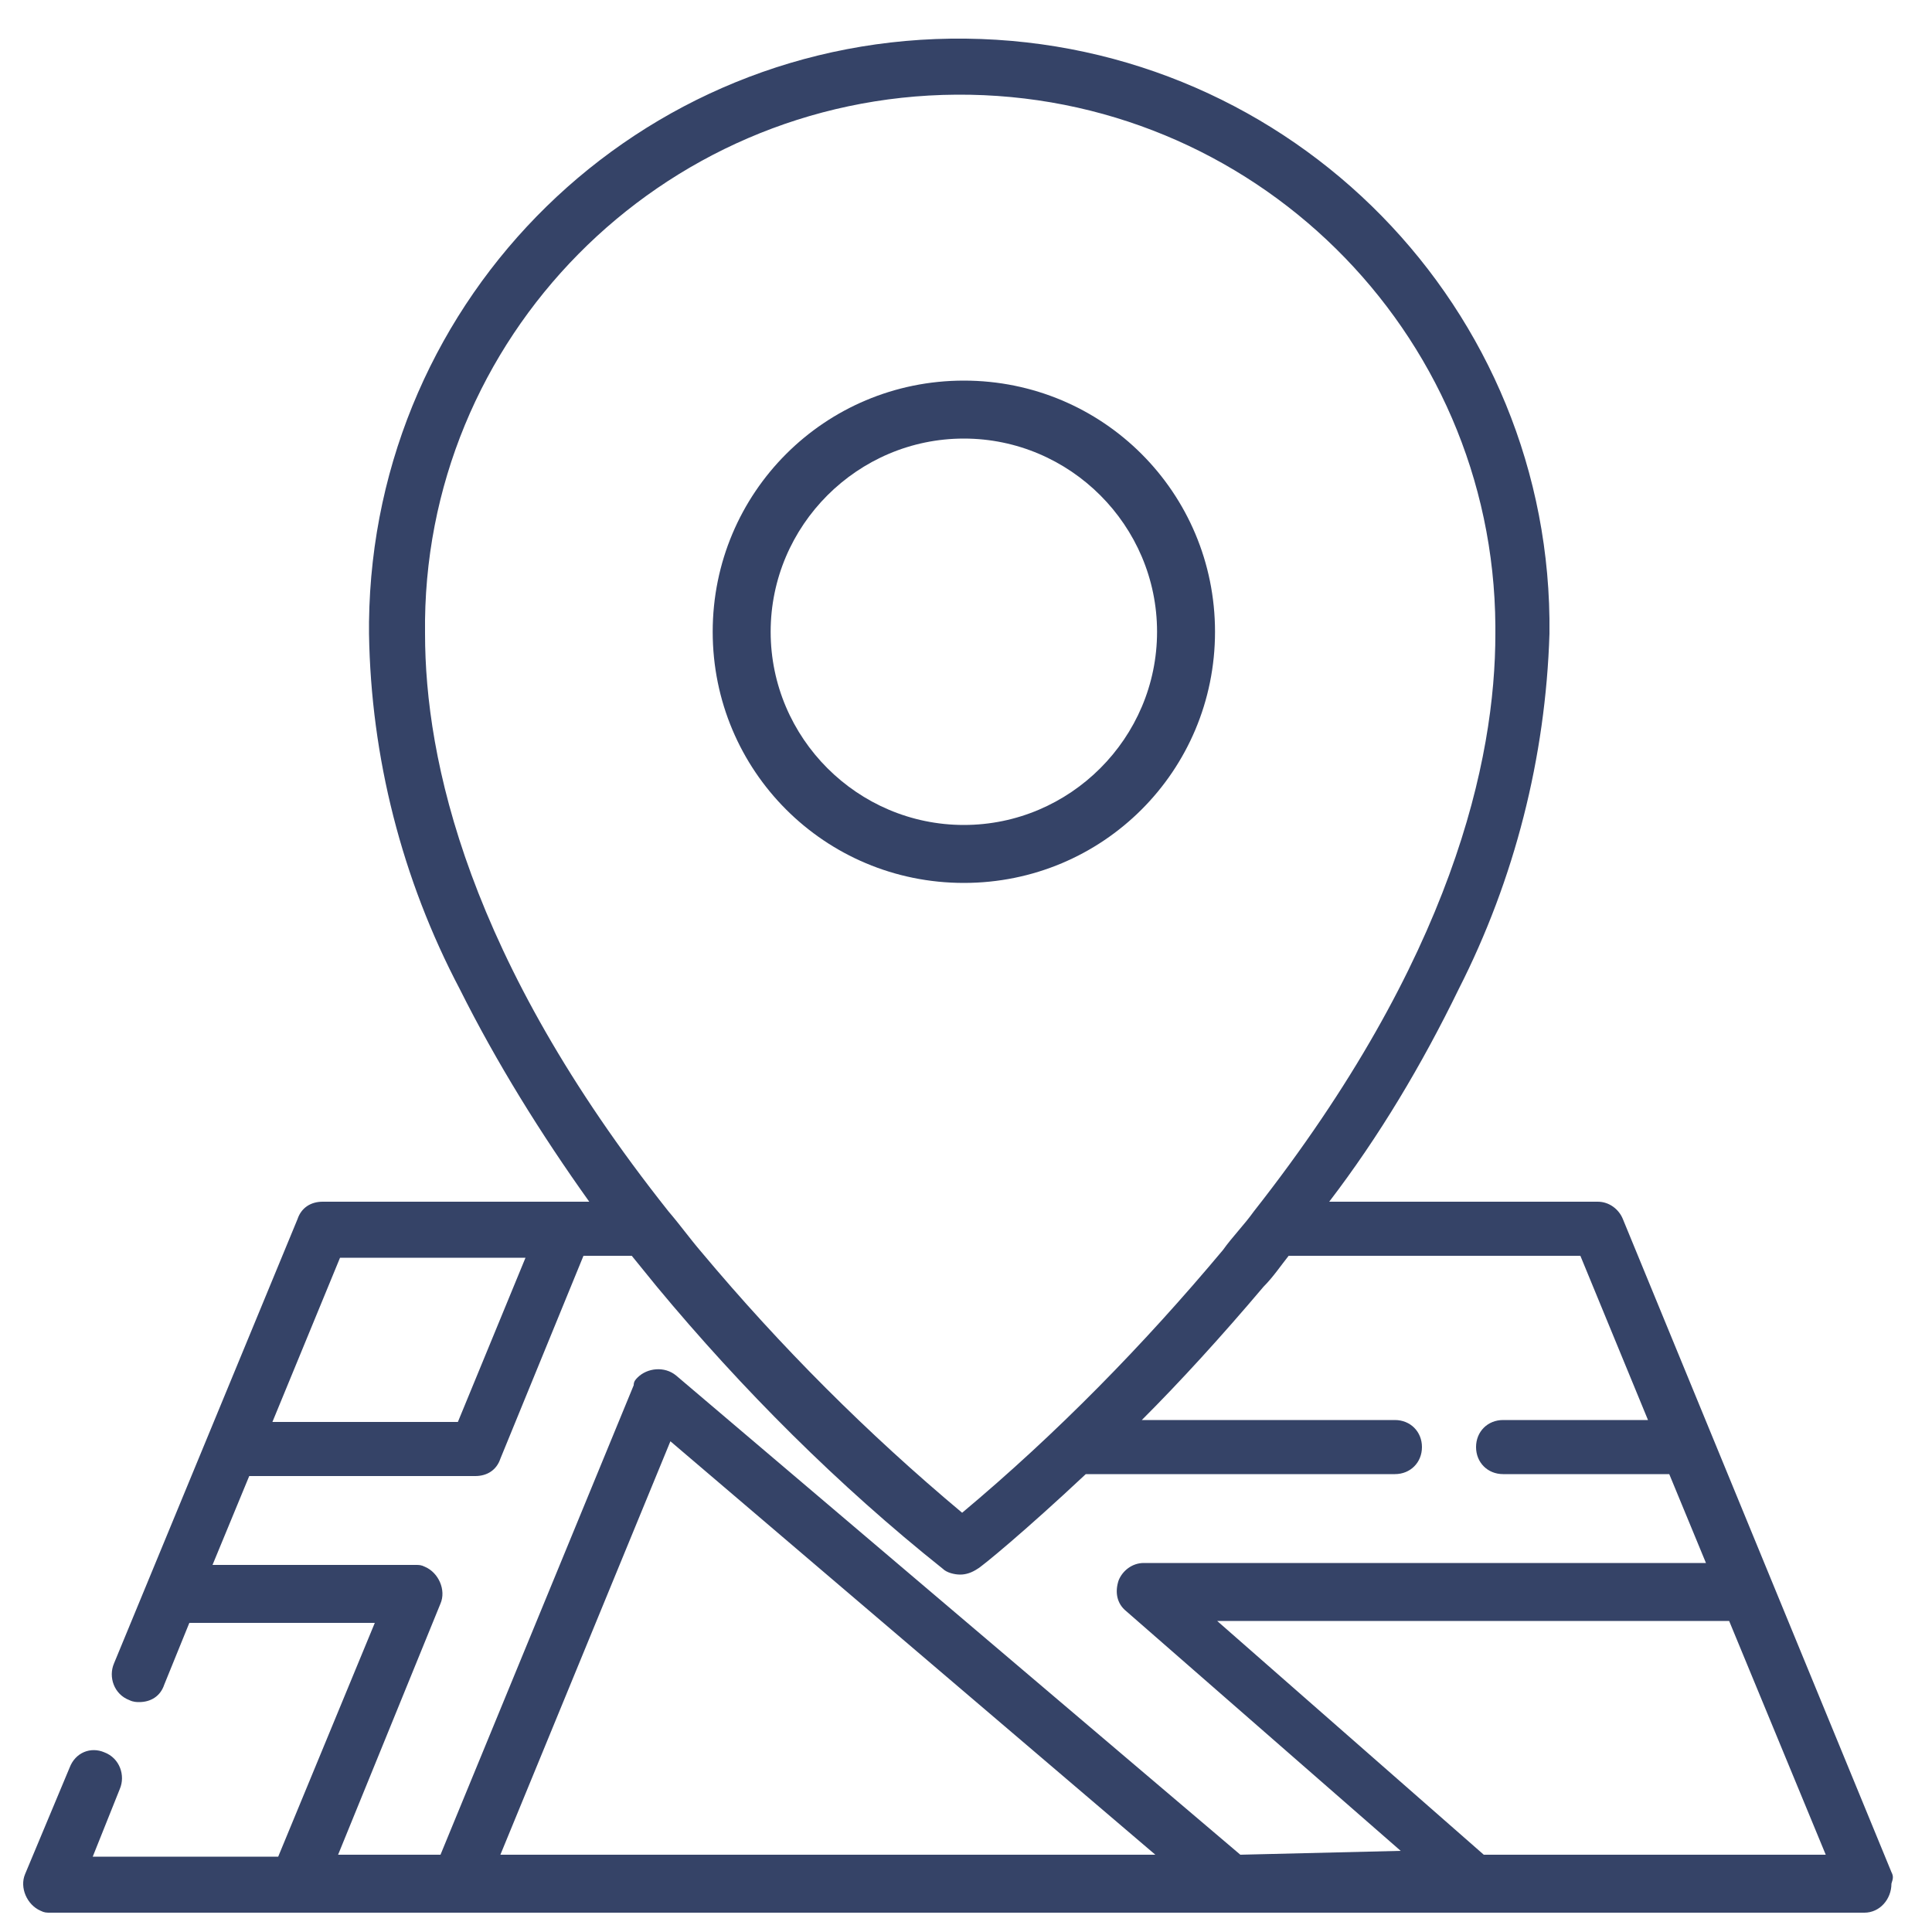 <?xml version="1.0" encoding="utf-8"?>
<!-- Generator: Adobe Illustrator 23.1.0, SVG Export Plug-In . SVG Version: 6.00 Build 0)  -->
<svg version="1.1" id="Layer_1" xmlns="http://www.w3.org/2000/svg" xmlns:xlink="http://www.w3.org/1999/xlink" x="0px" y="0px"
	 viewBox="0 0 100 100" style="enable-background:new 0 0 100 100;" xml:space="preserve">
<style type="text/css">
	.st0{fill:#354367;}
	.st1{fill:#A1A0A0;}
	.st2{fill:#ECAC7F;}
	.st3{fill:#FFFFFF;}
	.st4{fill:none;}
	.st5{fill:#ECAC7F;stroke:#ECAC7F;stroke-width:0.5;}
	.st6{fill:#354167;}
	.st7{fill:#EBEBEB;}
	.st8{fill:#FFCE08;}
	.st9{fill:#EC2326;}
	.st10{fill:#151515;}
</style>
<g id="map-marker" transform="translate(0.089)">
	<g id="Group_254" transform="translate(-0.089)">
		<g id="Group_253">
			<path id="Path_258" class="st0" d="M97.9,96.9L84,63.1c-0.2-0.5-0.7-0.9-1.3-0.9H68.8c2.6-3.4,4.8-7.1,6.7-11
				c2.9-5.7,4.5-12,4.7-18.4C80.4,16,66.9,2.2,50,2S19.3,15.3,19.1,32.2c0,0.2,0,0.4,0,0.6c0.1,6.4,1.7,12.7,4.7,18.4
				c1.9,3.8,4.2,7.5,6.7,11H16.7c-0.6,0-1.1,0.3-1.3,0.9l-9.5,23c-0.3,0.7,0,1.6,0.8,1.9c0.2,0.1,0.4,0.1,0.5,0.1
				c0.6,0,1.1-0.3,1.3-0.9L9.8,84h9.6l-5,12.1H4.8l1.4-3.5c0.3-0.7,0-1.6-0.8-1.9c-0.7-0.3-1.5,0-1.8,0.8c0,0,0,0,0,0l-2.3,5.5
				c-0.3,0.7,0.1,1.6,0.8,1.9c0.2,0.1,0.3,0.1,0.5,0.1h93.9c0.8,0,1.4-0.7,1.4-1.5C98,97.2,98,97.1,97.9,96.9z M22,32.8
				C21.8,17.5,34.2,5,49.5,4.9s27.8,12.2,27.9,27.5c0,0.1,0,0.3,0,0.4c0,6.5-2.2,16.8-12.5,29.9l0,0c-0.5,0.7-1.1,1.3-1.6,2
				c-4.1,4.9-8.6,9.5-13.5,13.6c-4.9-4.1-9.4-8.6-13.5-13.5c-0.6-0.7-1.1-1.4-1.7-2.1c0,0,0,0,0,0C24.2,49.6,22,39.3,22,32.8z
				 M17.6,65.1h9.6l-3.5,8.5h-9.6L17.6,65.1z M25.9,96l8.8-21.4L59.8,96H25.9z M64.2,96L64.2,96L35,71.2c-0.6-0.5-1.5-0.4-2,0.1
				c-0.1,0.1-0.2,0.2-0.2,0.4L22.8,96h-5.3L22.8,83c0.3-0.7-0.1-1.6-0.8-1.9c-0.2-0.1-0.3-0.1-0.5-0.1H11l1.9-4.6h11.7
				c0.6,0,1.1-0.3,1.3-0.9l4.3-10.5h2.5c0.4,0.5,0.9,1.1,1.3,1.6c4.4,5.3,9.4,10.3,14.8,14.6c0.2,0.2,0.6,0.3,0.9,0.3
				c0.3,0,0.6-0.1,0.9-0.3c0.2-0.1,2.4-1.9,5.6-4.9h16c0.8,0,1.4-0.6,1.4-1.4c0-0.8-0.6-1.4-1.4-1.4H59.1c2-2,4.1-4.3,6.3-6.9
				c0.5-0.5,0.9-1.1,1.3-1.6h15.1l3.5,8.5h-7.5c-0.8,0-1.4,0.6-1.4,1.4s0.6,1.4,1.4,1.4c0,0,0,0,0,0h8.6l1.9,4.6H59.2
				c-0.6,0-1.1,0.4-1.3,0.9c-0.2,0.6-0.1,1.2,0.4,1.6l14.2,12.4L64.2,96L64.2,96z M76.8,96L63,83.9h26.5l5,12.1H76.8z"/>
		</g>
	</g>
	<path id="Path_259" class="st0" d="M49.8,45.7c-7.2,0-13-5.8-13-13s5.8-13,13-13c7.2,0,13,5.8,13,13C62.8,39.9,57,45.7,49.8,45.7z
		 M49.8,22.7c-5.5,0-10,4.5-10,10s4.5,10,10,10c5.5,0,10-4.5,10-10C59.8,27.2,55.3,22.7,49.8,22.7z"/>
</g>
</svg>
